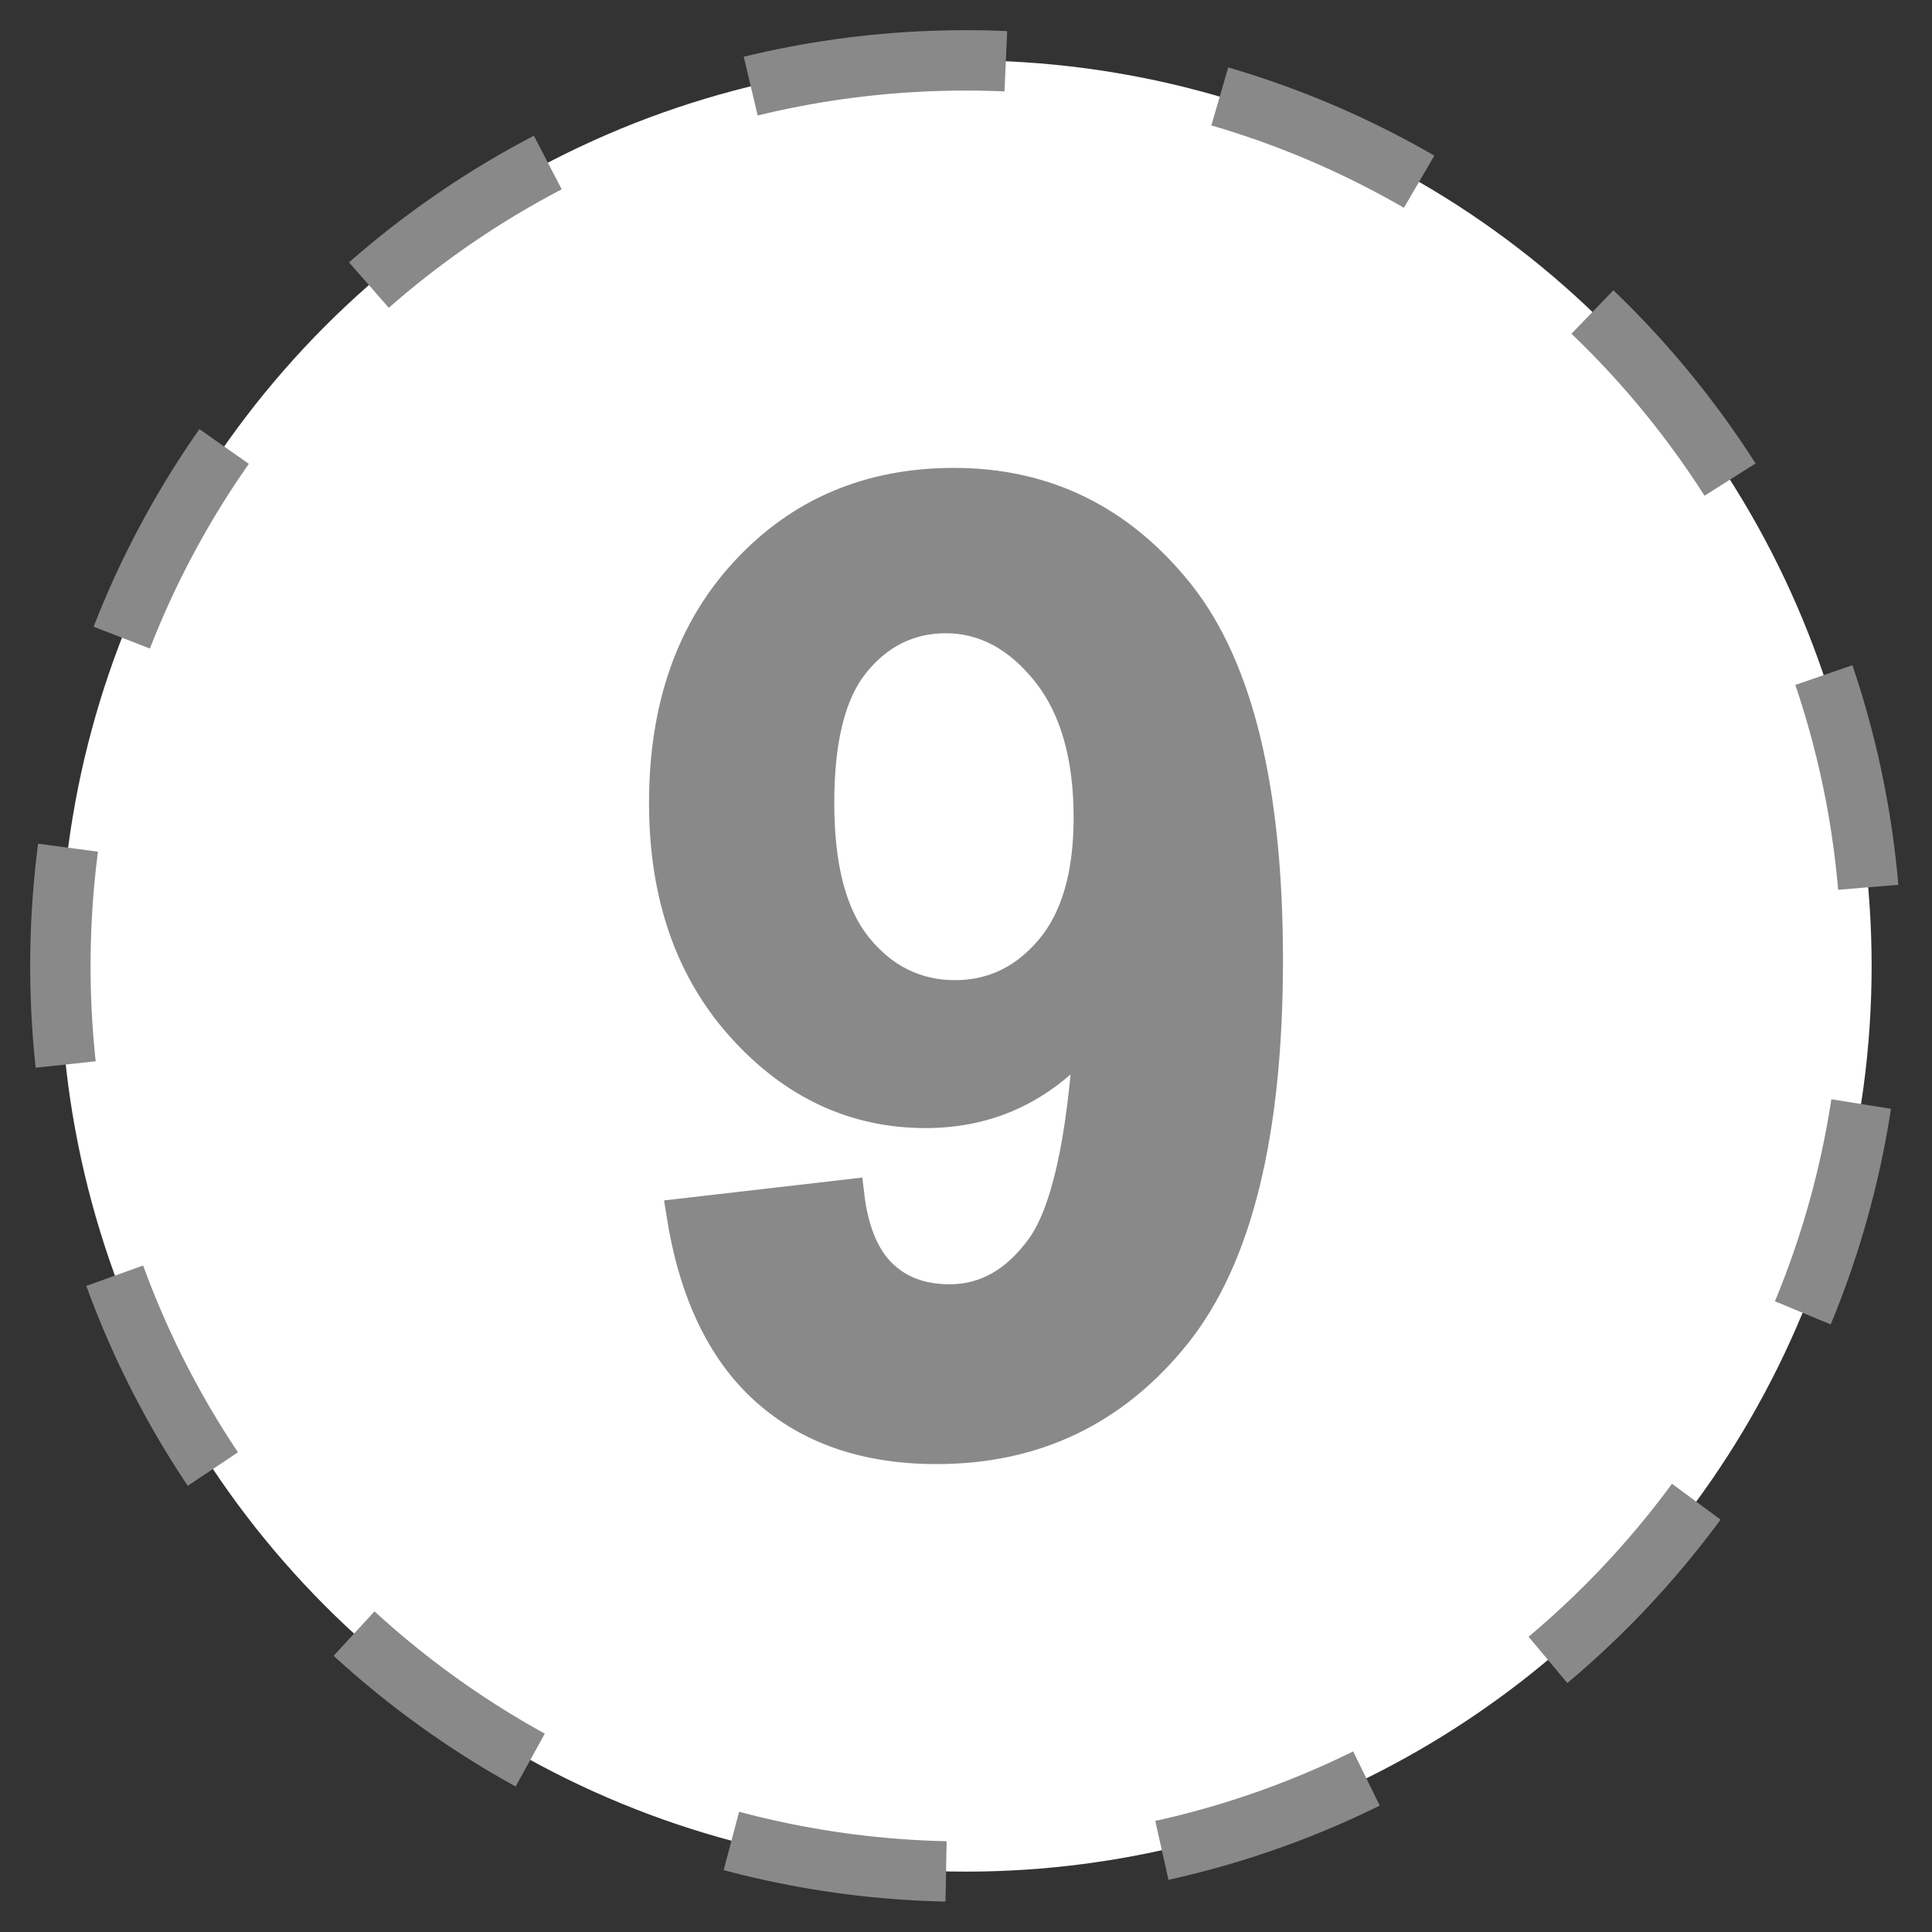 <?xml version="1.0" encoding="UTF-8" standalone="no"?>
<svg
   viewBox="0 0 64 64"
   enable-background="new 0 0 64 64"
   version="1.1"
   id="svg13317"
   sodipodi:docname="number-9-gray-optional.svg"
   inkscape:version="1.2 (dc2aeda, 2022-05-15)"
   xmlns:inkscape="http://www.inkscape.org/namespaces/inkscape"
   xmlns:sodipodi="http://sodipodi.sourceforge.net/DTD/sodipodi-0.dtd"
   xmlns="http://www.w3.org/2000/svg"
   xmlns:svg="http://www.w3.org/2000/svg">
  <rect x="0" y="0" width="64" height="64" fill="#333333" stroke="none"/>
  <defs
     id="defs13321" />
  <sodipodi:namedview
     id="namedview13319"
     pagecolor="#ffffff"
     bordercolor="#000000"
     borderopacity="0.25"
     inkscape:showpageshadow="2"
     inkscape:pageopacity="0.0"
     inkscape:pagecheckerboard="0"
     inkscape:deskcolor="#d1d1d1"
     showgrid="false"
     inkscape:zoom="3.6875"
     inkscape:cx="-10.711864"
     inkscape:cy="32"
     inkscape:window-width="1920"
     inkscape:window-height="1172"
     inkscape:window-x="0"
     inkscape:window-y="0"
     inkscape:window-maximized="0"
     inkscape:current-layer="svg13317" />
  <circle
     cx="32"
     cy="32"
     r="30"
     fill="#fff"
     id="circle13311" />
  <path
     style="fill:none;fill-opacity:1;stroke:#898989;stroke-opacity:1;stroke-width:2;stroke-dasharray:7.2;stroke-dashoffset:0"
     d="M 32,2 C 15.432,2 2,15.432 2,32 2,48.568 15.432,62 32,62 48.568,62 62,48.568 62,32 62,15.432 48.568,2 32,2"
     id="path13315" />
  <path
     style="fill:#898989;fill-opacity:1;stroke:#898989;stroke-opacity:1"
     d="M 38.955,44.197 C 36.926,46.73 34.283,48 31.029,48 28.687,48 26.793,47.348 25.349,46.045 23.905,44.742 22.98,42.793 22.572,40.203 l 5.555,-0.641 c 0.137,1.182 0.492,2.057 1.064,2.627 0.572,0.57 1.328,0.854 2.268,0.854 1.184,0 2.193,-0.568 3.023,-1.709 0.83,-1.139 1.359,-3.502 1.592,-7.092 -1.443,1.752 -3.246,2.627 -5.412,2.627 -2.357,0 -4.391,-0.951 -6.098,-2.85 C 22.854,32.117 22,29.643 22,26.596 22,23.418 22.9,20.86 24.707,18.916 26.512,16.971 28.809,16 31.602,16 c 3.035,0 5.527,1.229 7.479,3.684 1.944,2.459 2.919,6.498 2.919,12.123 0,5.726 -1.016,9.855 -3.045,12.39"
     id="path53266"
     inkscape:label="path53266" />
  <path
     d="m31.336 20.977c-1.063 0-1.943.439-2.645 1.314-.703.877-1.055 2.311-1.055 4.305 0 2.021.383 3.508 1.146 4.453.762.947 1.715 1.42 2.857 1.42 1.105 0 2.033-.453 2.791-1.365.756-.912 1.135-2.25 1.135-4.018 0-1.938-.43-3.439-1.279-4.506-.85-1.068-1.835-1.603-2.95-1.603"
     fill="#7cb342"
     id="path13313"
     style="fill:#ffffff;fill-opacity:1;stroke:none;stroke-opacity:1" />
</svg>
